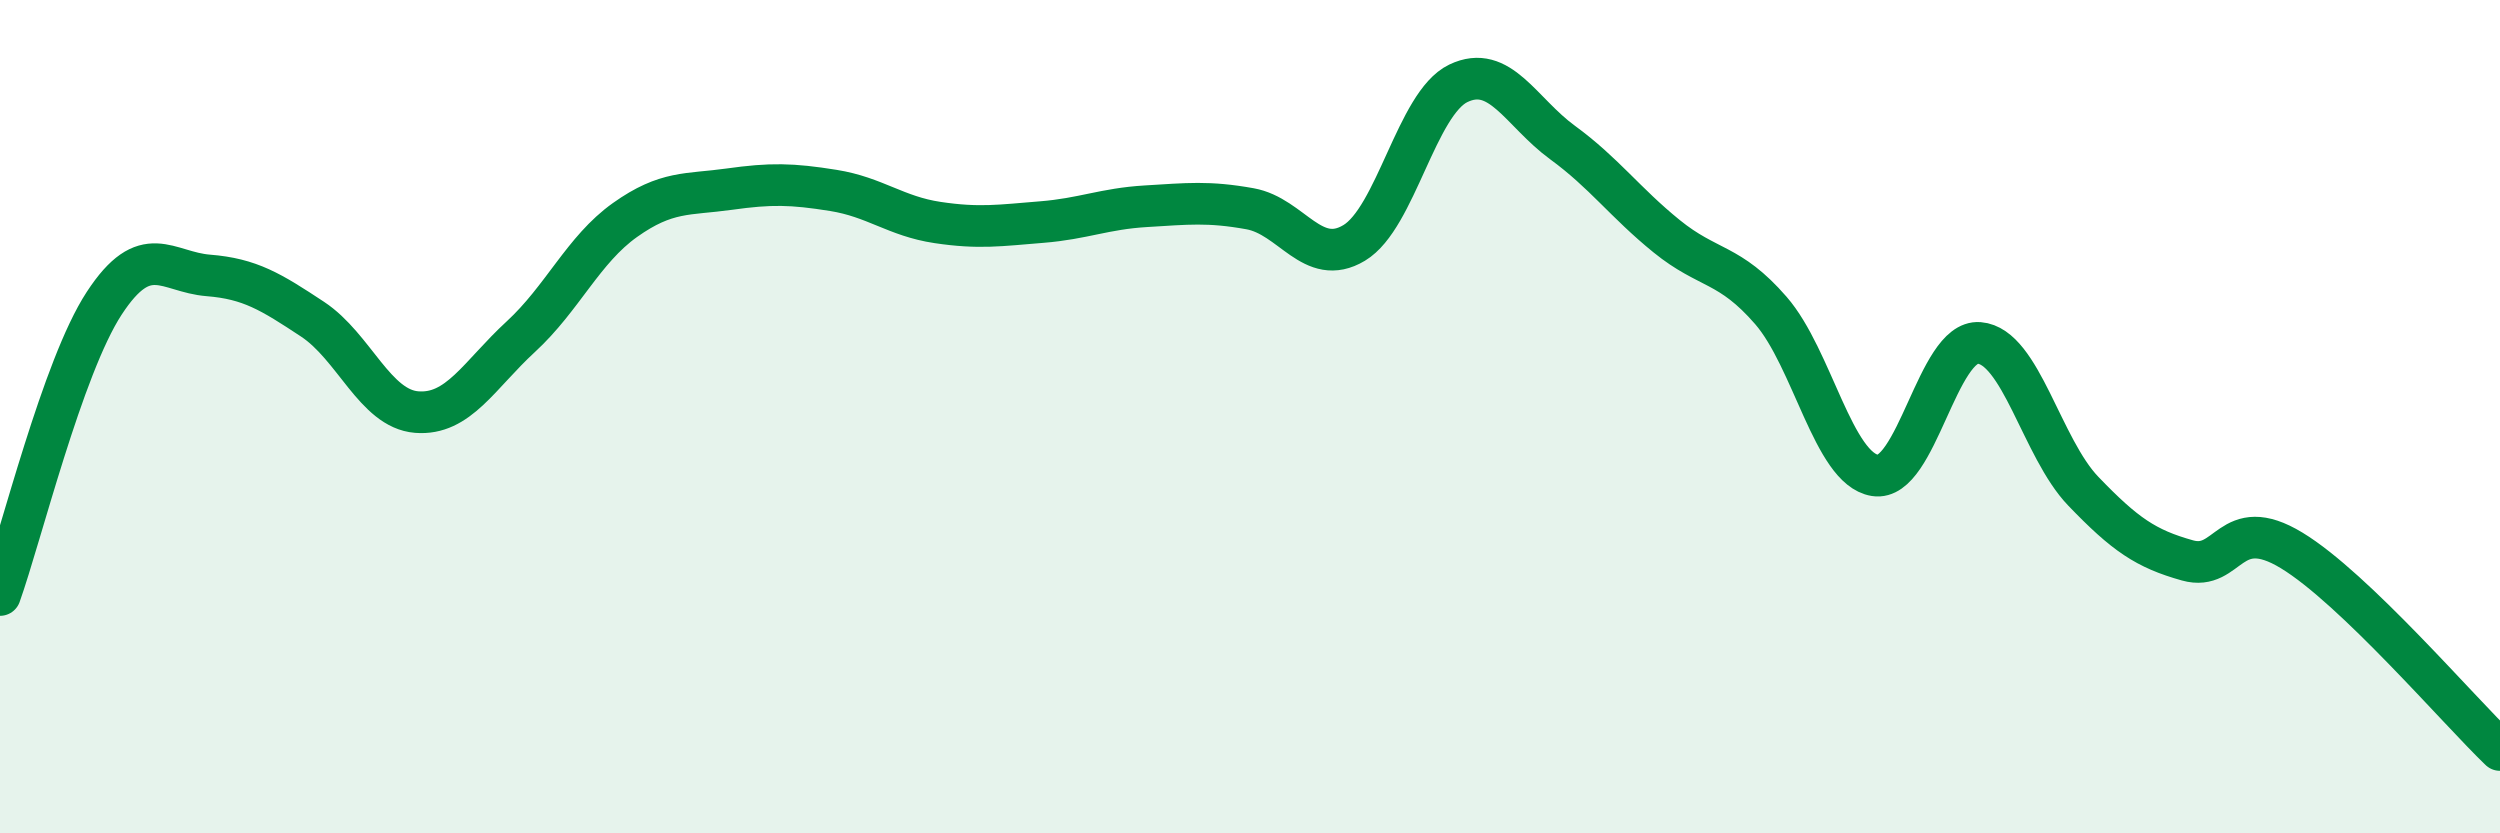 
    <svg width="60" height="20" viewBox="0 0 60 20" xmlns="http://www.w3.org/2000/svg">
      <path
        d="M 0,14.28 C 0.5,12.88 1.5,8.81 2.5,7.28 C 3.5,5.75 4,6.53 5,6.61 C 6,6.69 6.5,7 7.5,7.66 C 8.5,8.32 9,9.81 10,9.89 C 11,9.97 11.5,9 12.5,8.08 C 13.5,7.16 14,5.99 15,5.28 C 16,4.57 16.5,4.68 17.5,4.54 C 18.5,4.4 19,4.41 20,4.57 C 21,4.73 21.5,5.19 22.5,5.34 C 23.5,5.49 24,5.41 25,5.33 C 26,5.25 26.5,5.01 27.5,4.95 C 28.5,4.89 29,4.83 30,5.01 C 31,5.19 31.5,6.43 32.5,5.83 C 33.5,5.23 34,2.48 35,2 C 36,1.52 36.5,2.69 37.5,3.42 C 38.5,4.15 39,4.86 40,5.67 C 41,6.48 41.5,6.3 42.5,7.45 C 43.5,8.6 44,11.25 45,11.41 C 46,11.57 46.5,8.15 47.5,8.23 C 48.5,8.31 49,10.75 50,11.79 C 51,12.83 51.5,13.17 52.5,13.45 C 53.5,13.73 53.5,12.3 55,13.21 C 56.5,14.12 59,17.04 60,18L60 20L0 20Z"
        fill="#008740"
        opacity="0.1"
        stroke-linecap="round"
        stroke-linejoin="round"
      />
      <path
        d="M 0,14.28 C 0.5,12.88 1.5,8.81 2.5,7.28 C 3.5,5.75 4,6.53 5,6.61 C 6,6.69 6.5,7 7.5,7.66 C 8.5,8.32 9,9.81 10,9.89 C 11,9.97 11.5,9 12.5,8.08 C 13.5,7.16 14,5.99 15,5.28 C 16,4.57 16.5,4.68 17.5,4.54 C 18.5,4.4 19,4.41 20,4.57 C 21,4.73 21.5,5.19 22.5,5.34 C 23.5,5.49 24,5.41 25,5.33 C 26,5.25 26.5,5.01 27.5,4.95 C 28.5,4.89 29,4.83 30,5.01 C 31,5.19 31.5,6.43 32.5,5.83 C 33.5,5.23 34,2.48 35,2 C 36,1.52 36.5,2.69 37.5,3.42 C 38.5,4.15 39,4.86 40,5.67 C 41,6.48 41.5,6.3 42.5,7.45 C 43.5,8.6 44,11.25 45,11.41 C 46,11.57 46.5,8.15 47.5,8.23 C 48.5,8.31 49,10.75 50,11.79 C 51,12.83 51.5,13.17 52.5,13.45 C 53.5,13.73 53.5,12.3 55,13.21 C 56.5,14.12 59,17.04 60,18"
        stroke="#008740"
        stroke-width="1"
        fill="none"
        stroke-linecap="round"
        stroke-linejoin="round"
      />
    </svg>
  